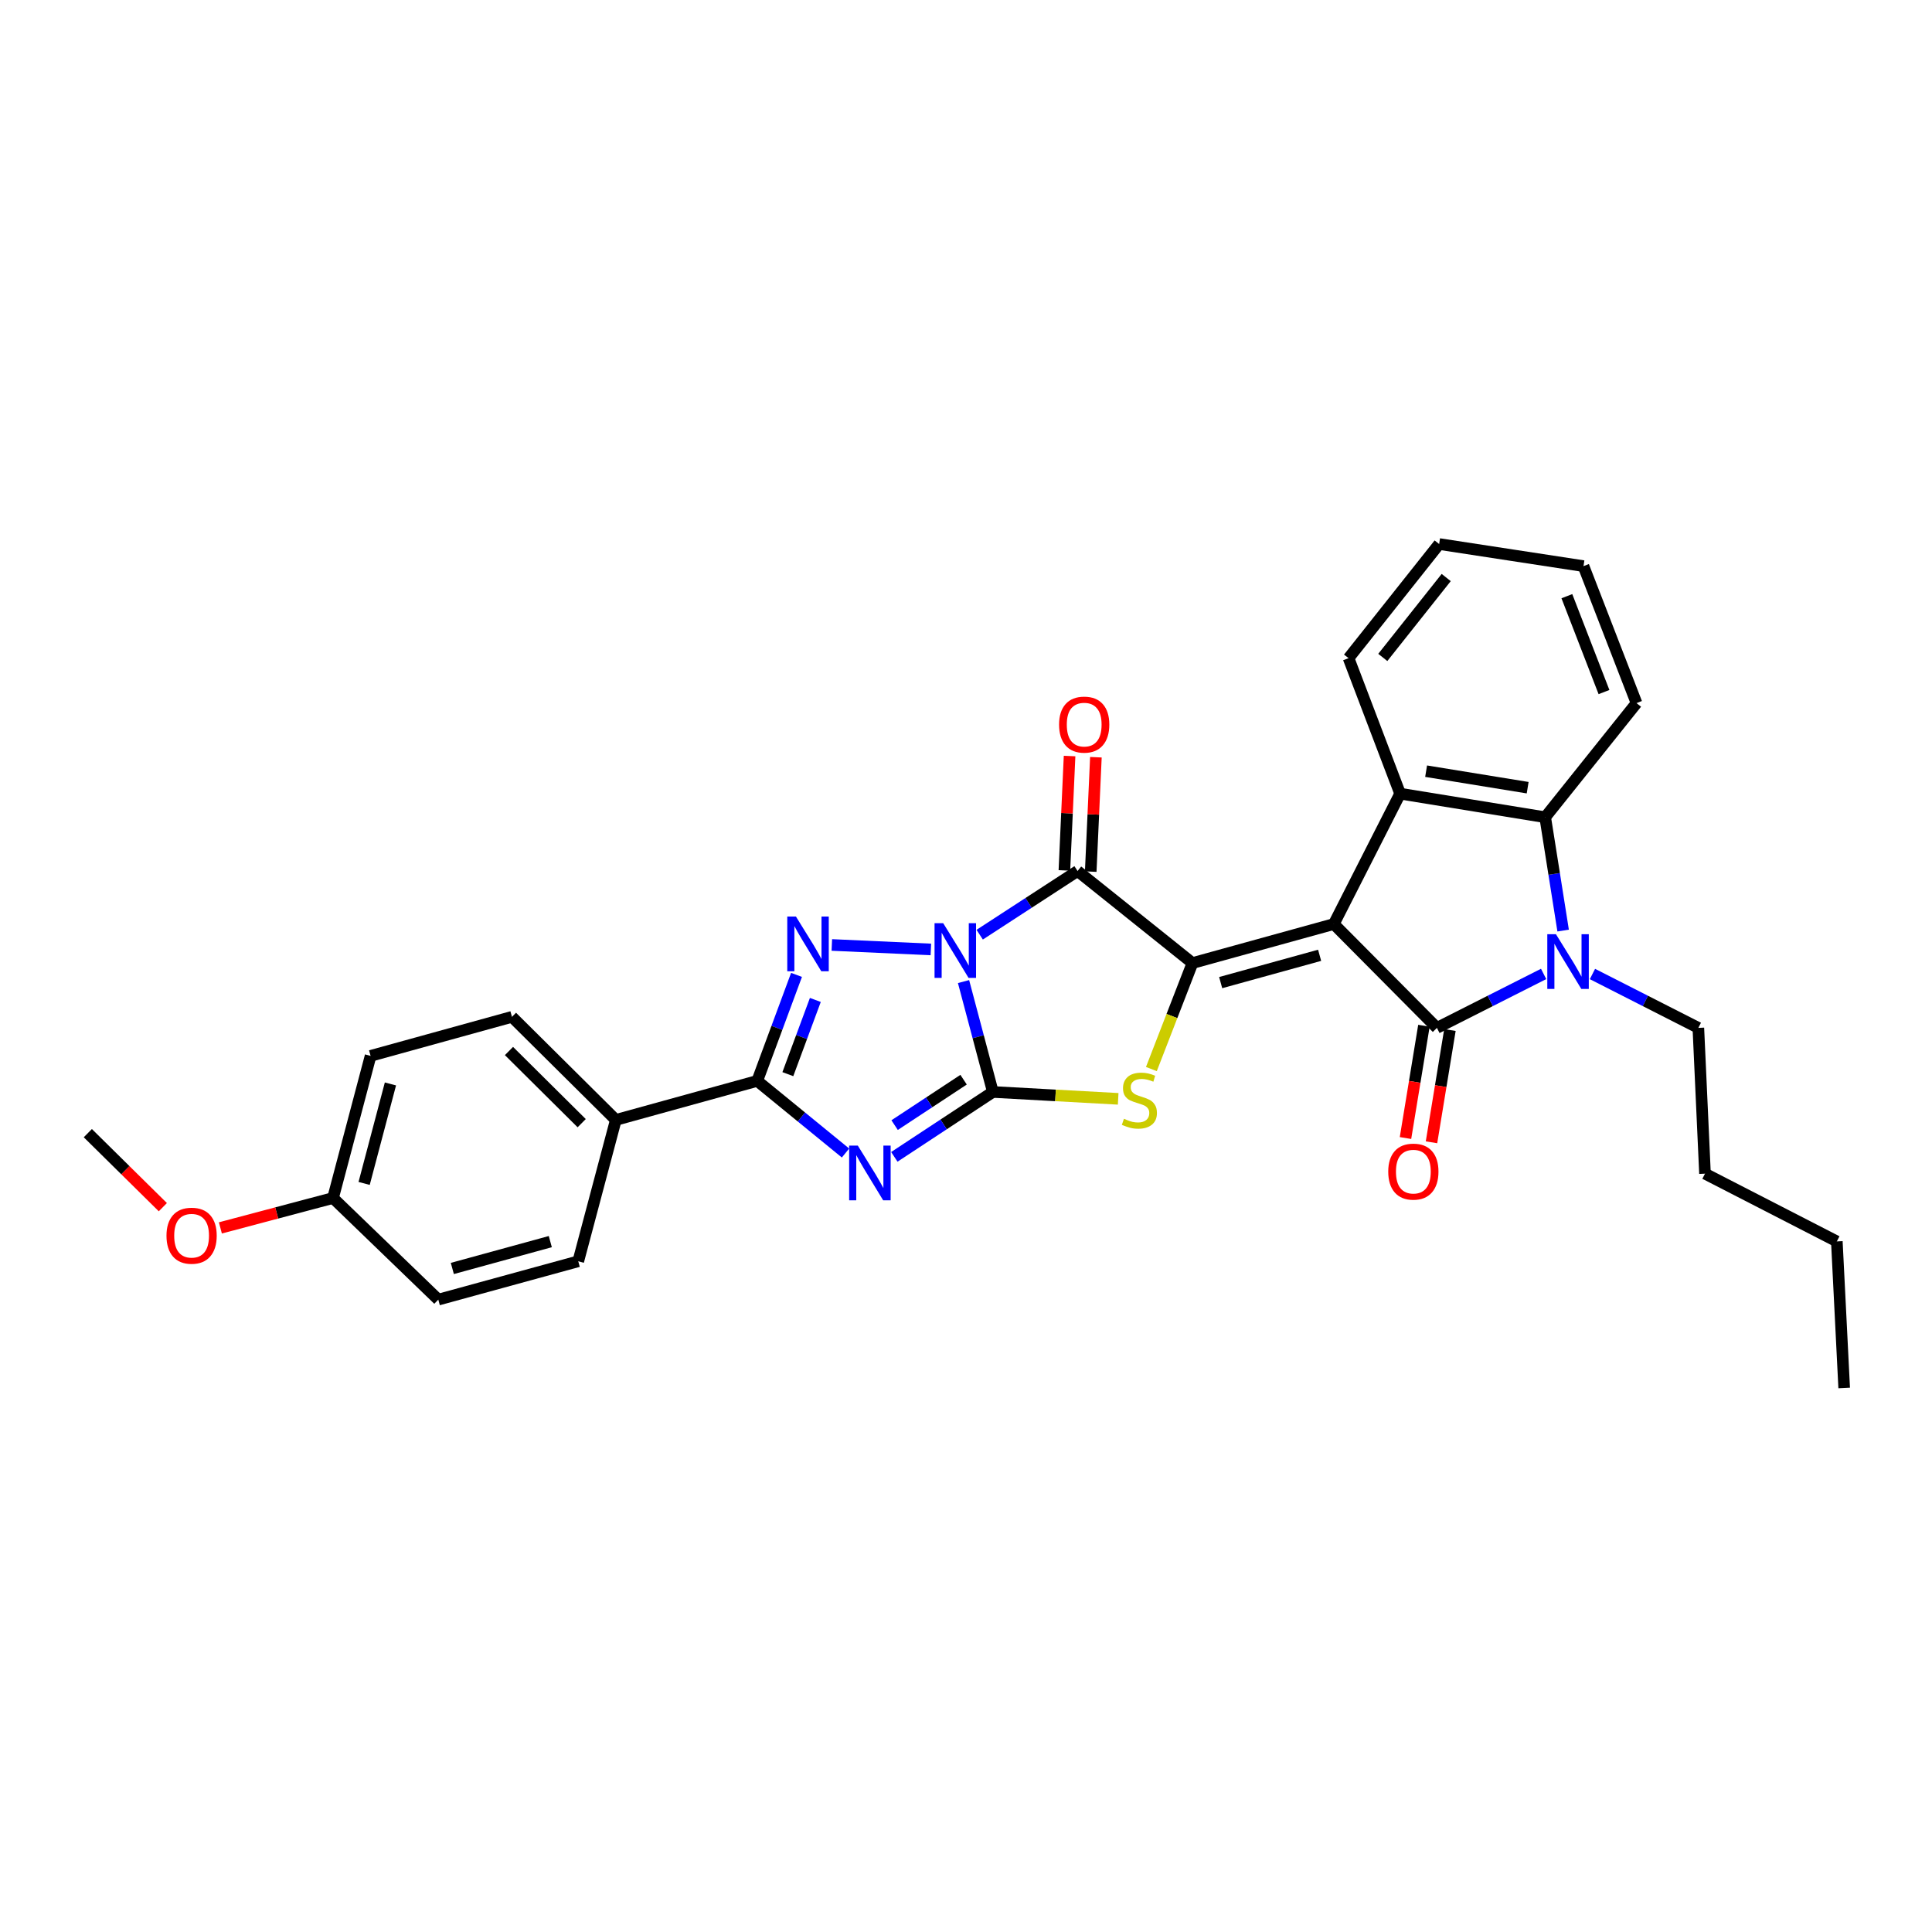 <?xml version='1.0' encoding='iso-8859-1'?>
<svg version='1.1' baseProfile='full'
              xmlns='http://www.w3.org/2000/svg'
                      xmlns:rdkit='http://www.rdkit.org/xml'
                      xmlns:xlink='http://www.w3.org/1999/xlink'
                  xml:space='preserve'
width='1000px' height='1000px' viewBox='0 0 1000 1000'>
<!-- END OF HEADER -->
<rect style='opacity:1.0;fill:#FFFFFF;stroke:none' width='1000' height='1000' x='0' y='0'> </rect>
<path class='bond-1' d='M 498.725,508.059 L 506.315,536.629' style='fill:none;fill-rule:evenodd;stroke:#0000FF;stroke-width:6px;stroke-linecap:butt;stroke-linejoin:miter;stroke-opacity:1' />
<path class='bond-1' d='M 506.315,536.629 L 513.905,565.2' style='fill:none;fill-rule:evenodd;stroke:#000000;stroke-width:6px;stroke-linecap:butt;stroke-linejoin:miter;stroke-opacity:1' />
<path class='bond-3' d='M 507.088,483.79 L 532.416,467.312' style='fill:none;fill-rule:evenodd;stroke:#0000FF;stroke-width:6px;stroke-linecap:butt;stroke-linejoin:miter;stroke-opacity:1' />
<path class='bond-3' d='M 532.416,467.312 L 557.744,450.835' style='fill:none;fill-rule:evenodd;stroke:#000000;stroke-width:6px;stroke-linecap:butt;stroke-linejoin:miter;stroke-opacity:1' />
<path class='bond-6' d='M 481.813,491.432 L 430.558,489.109' style='fill:none;fill-rule:evenodd;stroke:#0000FF;stroke-width:6px;stroke-linecap:butt;stroke-linejoin:miter;stroke-opacity:1' />
<path class='bond-0' d='M 690.38,478.282 L 617.215,498.477' style='fill:none;fill-rule:evenodd;stroke:#000000;stroke-width:6px;stroke-linecap:butt;stroke-linejoin:miter;stroke-opacity:1' />
<path class='bond-0' d='M 683.034,494.46 L 631.819,508.596' style='fill:none;fill-rule:evenodd;stroke:#000000;stroke-width:6px;stroke-linecap:butt;stroke-linejoin:miter;stroke-opacity:1' />
<path class='bond-5' d='M 690.38,478.282 L 743.751,532.032' style='fill:none;fill-rule:evenodd;stroke:#000000;stroke-width:6px;stroke-linecap:butt;stroke-linejoin:miter;stroke-opacity:1' />
<path class='bond-10' d='M 690.38,478.282 L 724.7,410.793' style='fill:none;fill-rule:evenodd;stroke:#000000;stroke-width:6px;stroke-linecap:butt;stroke-linejoin:miter;stroke-opacity:1' />
<path class='bond-4' d='M 513.905,565.2 L 488.405,581.993' style='fill:none;fill-rule:evenodd;stroke:#000000;stroke-width:6px;stroke-linecap:butt;stroke-linejoin:miter;stroke-opacity:1' />
<path class='bond-4' d='M 488.405,581.993 L 462.904,598.786' style='fill:none;fill-rule:evenodd;stroke:#0000FF;stroke-width:6px;stroke-linecap:butt;stroke-linejoin:miter;stroke-opacity:1' />
<path class='bond-4' d='M 498.753,558.846 L 480.903,570.601' style='fill:none;fill-rule:evenodd;stroke:#000000;stroke-width:6px;stroke-linecap:butt;stroke-linejoin:miter;stroke-opacity:1' />
<path class='bond-4' d='M 480.903,570.601 L 463.052,582.357' style='fill:none;fill-rule:evenodd;stroke:#0000FF;stroke-width:6px;stroke-linecap:butt;stroke-linejoin:miter;stroke-opacity:1' />
<path class='bond-7' d='M 513.905,565.2 L 546.336,566.979' style='fill:none;fill-rule:evenodd;stroke:#000000;stroke-width:6px;stroke-linecap:butt;stroke-linejoin:miter;stroke-opacity:1' />
<path class='bond-7' d='M 546.336,566.979 L 578.766,568.758' style='fill:none;fill-rule:evenodd;stroke:#CCCC00;stroke-width:6px;stroke-linecap:butt;stroke-linejoin:miter;stroke-opacity:1' />
<path class='bond-2' d='M 617.215,498.477 L 557.744,450.835' style='fill:none;fill-rule:evenodd;stroke:#000000;stroke-width:6px;stroke-linecap:butt;stroke-linejoin:miter;stroke-opacity:1' />
<path class='bond-31' d='M 617.215,498.477 L 606.584,525.908' style='fill:none;fill-rule:evenodd;stroke:#000000;stroke-width:6px;stroke-linecap:butt;stroke-linejoin:miter;stroke-opacity:1' />
<path class='bond-31' d='M 606.584,525.908 L 595.954,553.34' style='fill:none;fill-rule:evenodd;stroke:#CCCC00;stroke-width:6px;stroke-linecap:butt;stroke-linejoin:miter;stroke-opacity:1' />
<path class='bond-14' d='M 564.557,451.143 L 565.896,421.541' style='fill:none;fill-rule:evenodd;stroke:#000000;stroke-width:6px;stroke-linecap:butt;stroke-linejoin:miter;stroke-opacity:1' />
<path class='bond-14' d='M 565.896,421.541 L 567.236,391.939' style='fill:none;fill-rule:evenodd;stroke:#FF0000;stroke-width:6px;stroke-linecap:butt;stroke-linejoin:miter;stroke-opacity:1' />
<path class='bond-14' d='M 550.93,450.526 L 552.27,420.924' style='fill:none;fill-rule:evenodd;stroke:#000000;stroke-width:6px;stroke-linecap:butt;stroke-linejoin:miter;stroke-opacity:1' />
<path class='bond-14' d='M 552.27,420.924 L 553.609,391.322' style='fill:none;fill-rule:evenodd;stroke:#FF0000;stroke-width:6px;stroke-linecap:butt;stroke-linejoin:miter;stroke-opacity:1' />
<path class='bond-30' d='M 437.636,596.801 L 414.791,578.136' style='fill:none;fill-rule:evenodd;stroke:#0000FF;stroke-width:6px;stroke-linecap:butt;stroke-linejoin:miter;stroke-opacity:1' />
<path class='bond-30' d='M 414.791,578.136 L 391.947,559.471' style='fill:none;fill-rule:evenodd;stroke:#000000;stroke-width:6px;stroke-linecap:butt;stroke-linejoin:miter;stroke-opacity:1' />
<path class='bond-8' d='M 743.751,532.032 L 771.364,518.068' style='fill:none;fill-rule:evenodd;stroke:#000000;stroke-width:6px;stroke-linecap:butt;stroke-linejoin:miter;stroke-opacity:1' />
<path class='bond-8' d='M 771.364,518.068 L 798.977,504.104' style='fill:none;fill-rule:evenodd;stroke:#0000FF;stroke-width:6px;stroke-linecap:butt;stroke-linejoin:miter;stroke-opacity:1' />
<path class='bond-13' d='M 737.021,530.927 L 732.251,559.984' style='fill:none;fill-rule:evenodd;stroke:#000000;stroke-width:6px;stroke-linecap:butt;stroke-linejoin:miter;stroke-opacity:1' />
<path class='bond-13' d='M 732.251,559.984 L 727.48,589.041' style='fill:none;fill-rule:evenodd;stroke:#FF0000;stroke-width:6px;stroke-linecap:butt;stroke-linejoin:miter;stroke-opacity:1' />
<path class='bond-13' d='M 750.481,533.137 L 745.711,562.194' style='fill:none;fill-rule:evenodd;stroke:#000000;stroke-width:6px;stroke-linecap:butt;stroke-linejoin:miter;stroke-opacity:1' />
<path class='bond-13' d='M 745.711,562.194 L 740.94,591.25' style='fill:none;fill-rule:evenodd;stroke:#FF0000;stroke-width:6px;stroke-linecap:butt;stroke-linejoin:miter;stroke-opacity:1' />
<path class='bond-9' d='M 412.279,504.601 L 402.113,532.036' style='fill:none;fill-rule:evenodd;stroke:#0000FF;stroke-width:6px;stroke-linecap:butt;stroke-linejoin:miter;stroke-opacity:1' />
<path class='bond-9' d='M 402.113,532.036 L 391.947,559.471' style='fill:none;fill-rule:evenodd;stroke:#000000;stroke-width:6px;stroke-linecap:butt;stroke-linejoin:miter;stroke-opacity:1' />
<path class='bond-9' d='M 422.02,517.571 L 414.903,536.776' style='fill:none;fill-rule:evenodd;stroke:#0000FF;stroke-width:6px;stroke-linecap:butt;stroke-linejoin:miter;stroke-opacity:1' />
<path class='bond-9' d='M 414.903,536.776 L 407.787,555.98' style='fill:none;fill-rule:evenodd;stroke:#000000;stroke-width:6px;stroke-linecap:butt;stroke-linejoin:miter;stroke-opacity:1' />
<path class='bond-17' d='M 824.25,504.14 L 851.656,518.086' style='fill:none;fill-rule:evenodd;stroke:#0000FF;stroke-width:6px;stroke-linecap:butt;stroke-linejoin:miter;stroke-opacity:1' />
<path class='bond-17' d='M 851.656,518.086 L 879.062,532.032' style='fill:none;fill-rule:evenodd;stroke:#000000;stroke-width:6px;stroke-linecap:butt;stroke-linejoin:miter;stroke-opacity:1' />
<path class='bond-33' d='M 809.077,481.66 L 804.433,452.331' style='fill:none;fill-rule:evenodd;stroke:#0000FF;stroke-width:6px;stroke-linecap:butt;stroke-linejoin:miter;stroke-opacity:1' />
<path class='bond-33' d='M 804.433,452.331 L 799.789,423.001' style='fill:none;fill-rule:evenodd;stroke:#000000;stroke-width:6px;stroke-linecap:butt;stroke-linejoin:miter;stroke-opacity:1' />
<path class='bond-12' d='M 391.947,559.471 L 318.752,579.674' style='fill:none;fill-rule:evenodd;stroke:#000000;stroke-width:6px;stroke-linecap:butt;stroke-linejoin:miter;stroke-opacity:1' />
<path class='bond-11' d='M 724.7,410.793 L 799.789,423.001' style='fill:none;fill-rule:evenodd;stroke:#000000;stroke-width:6px;stroke-linecap:butt;stroke-linejoin:miter;stroke-opacity:1' />
<path class='bond-11' d='M 738.152,399.161 L 790.715,407.706' style='fill:none;fill-rule:evenodd;stroke:#000000;stroke-width:6px;stroke-linecap:butt;stroke-linejoin:miter;stroke-opacity:1' />
<path class='bond-18' d='M 724.7,410.793 L 698.011,340.667' style='fill:none;fill-rule:evenodd;stroke:#000000;stroke-width:6px;stroke-linecap:butt;stroke-linejoin:miter;stroke-opacity:1' />
<path class='bond-22' d='M 799.789,423.001 L 847.06,363.924' style='fill:none;fill-rule:evenodd;stroke:#000000;stroke-width:6px;stroke-linecap:butt;stroke-linejoin:miter;stroke-opacity:1' />
<path class='bond-15' d='M 318.752,579.674 L 264.986,526.318' style='fill:none;fill-rule:evenodd;stroke:#000000;stroke-width:6px;stroke-linecap:butt;stroke-linejoin:miter;stroke-opacity:1' />
<path class='bond-15' d='M 301.079,581.353 L 263.443,544.003' style='fill:none;fill-rule:evenodd;stroke:#000000;stroke-width:6px;stroke-linecap:butt;stroke-linejoin:miter;stroke-opacity:1' />
<path class='bond-16' d='M 318.752,579.674 L 299.307,652.839' style='fill:none;fill-rule:evenodd;stroke:#000000;stroke-width:6px;stroke-linecap:butt;stroke-linejoin:miter;stroke-opacity:1' />
<path class='bond-21' d='M 264.986,526.318 L 191.822,546.521' style='fill:none;fill-rule:evenodd;stroke:#000000;stroke-width:6px;stroke-linecap:butt;stroke-linejoin:miter;stroke-opacity:1' />
<path class='bond-20' d='M 299.307,652.839 L 226.862,672.685' style='fill:none;fill-rule:evenodd;stroke:#000000;stroke-width:6px;stroke-linecap:butt;stroke-linejoin:miter;stroke-opacity:1' />
<path class='bond-20' d='M 284.836,642.66 L 234.125,656.553' style='fill:none;fill-rule:evenodd;stroke:#000000;stroke-width:6px;stroke-linecap:butt;stroke-linejoin:miter;stroke-opacity:1' />
<path class='bond-25' d='M 879.062,532.032 L 882.502,607.485' style='fill:none;fill-rule:evenodd;stroke:#000000;stroke-width:6px;stroke-linecap:butt;stroke-linejoin:miter;stroke-opacity:1' />
<path class='bond-27' d='M 698.011,340.667 L 744.903,281.59' style='fill:none;fill-rule:evenodd;stroke:#000000;stroke-width:6px;stroke-linecap:butt;stroke-linejoin:miter;stroke-opacity:1' />
<path class='bond-27' d='M 715.728,340.286 L 748.553,298.931' style='fill:none;fill-rule:evenodd;stroke:#000000;stroke-width:6px;stroke-linecap:butt;stroke-linejoin:miter;stroke-opacity:1' />
<path class='bond-19' d='M 172.369,620.087 L 226.862,672.685' style='fill:none;fill-rule:evenodd;stroke:#000000;stroke-width:6px;stroke-linecap:butt;stroke-linejoin:miter;stroke-opacity:1' />
<path class='bond-23' d='M 172.369,620.087 L 143.218,627.825' style='fill:none;fill-rule:evenodd;stroke:#000000;stroke-width:6px;stroke-linecap:butt;stroke-linejoin:miter;stroke-opacity:1' />
<path class='bond-23' d='M 143.218,627.825 L 114.068,635.563' style='fill:none;fill-rule:evenodd;stroke:#FF0000;stroke-width:6px;stroke-linecap:butt;stroke-linejoin:miter;stroke-opacity:1' />
<path class='bond-32' d='M 172.369,620.087 L 191.822,546.521' style='fill:none;fill-rule:evenodd;stroke:#000000;stroke-width:6px;stroke-linecap:butt;stroke-linejoin:miter;stroke-opacity:1' />
<path class='bond-32' d='M 188.474,612.539 L 202.091,561.043' style='fill:none;fill-rule:evenodd;stroke:#000000;stroke-width:6px;stroke-linecap:butt;stroke-linejoin:miter;stroke-opacity:1' />
<path class='bond-34' d='M 847.06,363.924 L 819.613,293.025' style='fill:none;fill-rule:evenodd;stroke:#000000;stroke-width:6px;stroke-linecap:butt;stroke-linejoin:miter;stroke-opacity:1' />
<path class='bond-34' d='M 830.223,358.213 L 811.01,308.584' style='fill:none;fill-rule:evenodd;stroke:#000000;stroke-width:6px;stroke-linecap:butt;stroke-linejoin:miter;stroke-opacity:1' />
<path class='bond-24' d='M 84.288,624.83 L 64.871,605.673' style='fill:none;fill-rule:evenodd;stroke:#FF0000;stroke-width:6px;stroke-linecap:butt;stroke-linejoin:miter;stroke-opacity:1' />
<path class='bond-24' d='M 64.871,605.673 L 45.455,586.517' style='fill:none;fill-rule:evenodd;stroke:#000000;stroke-width:6px;stroke-linecap:butt;stroke-linejoin:miter;stroke-opacity:1' />
<path class='bond-26' d='M 882.502,607.485 L 950.741,642.556' style='fill:none;fill-rule:evenodd;stroke:#000000;stroke-width:6px;stroke-linecap:butt;stroke-linejoin:miter;stroke-opacity:1' />
<path class='bond-29' d='M 950.741,642.556 L 954.545,718.41' style='fill:none;fill-rule:evenodd;stroke:#000000;stroke-width:6px;stroke-linecap:butt;stroke-linejoin:miter;stroke-opacity:1' />
<path class='bond-28' d='M 744.903,281.59 L 819.613,293.025' style='fill:none;fill-rule:evenodd;stroke:#000000;stroke-width:6px;stroke-linecap:butt;stroke-linejoin:miter;stroke-opacity:1' />
<path  class='atom-0' d='M 488.201 477.845
L 497.481 492.845
Q 498.401 494.325, 499.881 497.005
Q 501.361 499.685, 501.441 499.845
L 501.441 477.845
L 505.201 477.845
L 505.201 506.165
L 501.321 506.165
L 491.361 489.765
Q 490.201 487.845, 488.961 485.645
Q 487.761 483.445, 487.401 482.765
L 487.401 506.165
L 483.721 506.165
L 483.721 477.845
L 488.201 477.845
' fill='#0000FF'/>
<path  class='atom-5' d='M 443.999 592.954
L 453.279 607.954
Q 454.199 609.434, 455.679 612.114
Q 457.159 614.794, 457.239 614.954
L 457.239 592.954
L 460.999 592.954
L 460.999 621.274
L 457.119 621.274
L 447.159 604.874
Q 445.999 602.954, 444.759 600.754
Q 443.559 598.554, 443.199 597.874
L 443.199 621.274
L 439.519 621.274
L 439.519 592.954
L 443.999 592.954
' fill='#0000FF'/>
<path  class='atom-7' d='M 411.967 474.39
L 421.247 489.39
Q 422.167 490.87, 423.647 493.55
Q 425.127 496.23, 425.207 496.39
L 425.207 474.39
L 428.967 474.39
L 428.967 502.71
L 425.087 502.71
L 415.127 486.31
Q 413.967 484.39, 412.727 482.19
Q 411.527 479.99, 411.167 479.31
L 411.167 502.71
L 407.487 502.71
L 407.487 474.39
L 411.967 474.39
' fill='#0000FF'/>
<path  class='atom-8' d='M 581.745 579.081
Q 582.065 579.201, 583.385 579.761
Q 584.705 580.321, 586.145 580.681
Q 587.625 581.001, 589.065 581.001
Q 591.745 581.001, 593.305 579.721
Q 594.865 578.401, 594.865 576.121
Q 594.865 574.561, 594.065 573.601
Q 593.305 572.641, 592.105 572.121
Q 590.905 571.601, 588.905 571.001
Q 586.385 570.241, 584.865 569.521
Q 583.385 568.801, 582.305 567.281
Q 581.265 565.761, 581.265 563.201
Q 581.265 559.641, 583.665 557.441
Q 586.105 555.241, 590.905 555.241
Q 594.185 555.241, 597.905 556.801
L 596.985 559.881
Q 593.585 558.481, 591.025 558.481
Q 588.265 558.481, 586.745 559.641
Q 585.225 560.761, 585.265 562.721
Q 585.265 564.241, 586.025 565.161
Q 586.825 566.081, 587.945 566.601
Q 589.105 567.121, 591.025 567.721
Q 593.585 568.521, 595.105 569.321
Q 596.625 570.121, 597.705 571.761
Q 598.825 573.361, 598.825 576.121
Q 598.825 580.041, 596.185 582.161
Q 593.585 584.241, 589.225 584.241
Q 586.705 584.241, 584.785 583.681
Q 582.905 583.161, 580.665 582.241
L 581.745 579.081
' fill='#CCCC00'/>
<path  class='atom-9' d='M 805.359 483.551
L 814.639 498.551
Q 815.559 500.031, 817.039 502.711
Q 818.519 505.391, 818.599 505.551
L 818.599 483.551
L 822.359 483.551
L 822.359 511.871
L 818.479 511.871
L 808.519 495.471
Q 807.359 493.551, 806.119 491.351
Q 804.919 489.151, 804.559 488.471
L 804.559 511.871
L 800.879 511.871
L 800.879 483.551
L 805.359 483.551
' fill='#0000FF'/>
<path  class='atom-14' d='M 718.55 606.428
Q 718.55 599.628, 721.91 595.828
Q 725.27 592.028, 731.55 592.028
Q 737.83 592.028, 741.19 595.828
Q 744.55 599.628, 744.55 606.428
Q 744.55 613.308, 741.15 617.228
Q 737.75 621.108, 731.55 621.108
Q 725.31 621.108, 721.91 617.228
Q 718.55 613.348, 718.55 606.428
M 731.55 617.908
Q 735.87 617.908, 738.19 615.028
Q 740.55 612.108, 740.55 606.428
Q 740.55 600.868, 738.19 598.068
Q 735.87 595.228, 731.55 595.228
Q 727.23 595.228, 724.87 598.028
Q 722.55 600.828, 722.55 606.428
Q 722.55 612.148, 724.87 615.028
Q 727.23 617.908, 731.55 617.908
' fill='#FF0000'/>
<path  class='atom-15' d='M 548.176 375.052
Q 548.176 368.252, 551.536 364.452
Q 554.896 360.652, 561.176 360.652
Q 567.456 360.652, 570.816 364.452
Q 574.176 368.252, 574.176 375.052
Q 574.176 381.932, 570.776 385.852
Q 567.376 389.732, 561.176 389.732
Q 554.936 389.732, 551.536 385.852
Q 548.176 381.972, 548.176 375.052
M 561.176 386.532
Q 565.496 386.532, 567.816 383.652
Q 570.176 380.732, 570.176 375.052
Q 570.176 369.492, 567.816 366.692
Q 565.496 363.852, 561.176 363.852
Q 556.856 363.852, 554.496 366.652
Q 552.176 369.452, 552.176 375.052
Q 552.176 380.772, 554.496 383.652
Q 556.856 386.532, 561.176 386.532
' fill='#FF0000'/>
<path  class='atom-24' d='M 86.174 639.597
Q 86.174 632.797, 89.534 628.997
Q 92.894 625.197, 99.174 625.197
Q 105.454 625.197, 108.814 628.997
Q 112.174 632.797, 112.174 639.597
Q 112.174 646.477, 108.774 650.397
Q 105.374 654.277, 99.174 654.277
Q 92.934 654.277, 89.534 650.397
Q 86.174 646.517, 86.174 639.597
M 99.174 651.077
Q 103.494 651.077, 105.814 648.197
Q 108.174 645.277, 108.174 639.597
Q 108.174 634.037, 105.814 631.237
Q 103.494 628.397, 99.174 628.397
Q 94.854 628.397, 92.494 631.197
Q 90.174 633.997, 90.174 639.597
Q 90.174 645.317, 92.494 648.197
Q 94.854 651.077, 99.174 651.077
' fill='#FF0000'/>
</svg>
